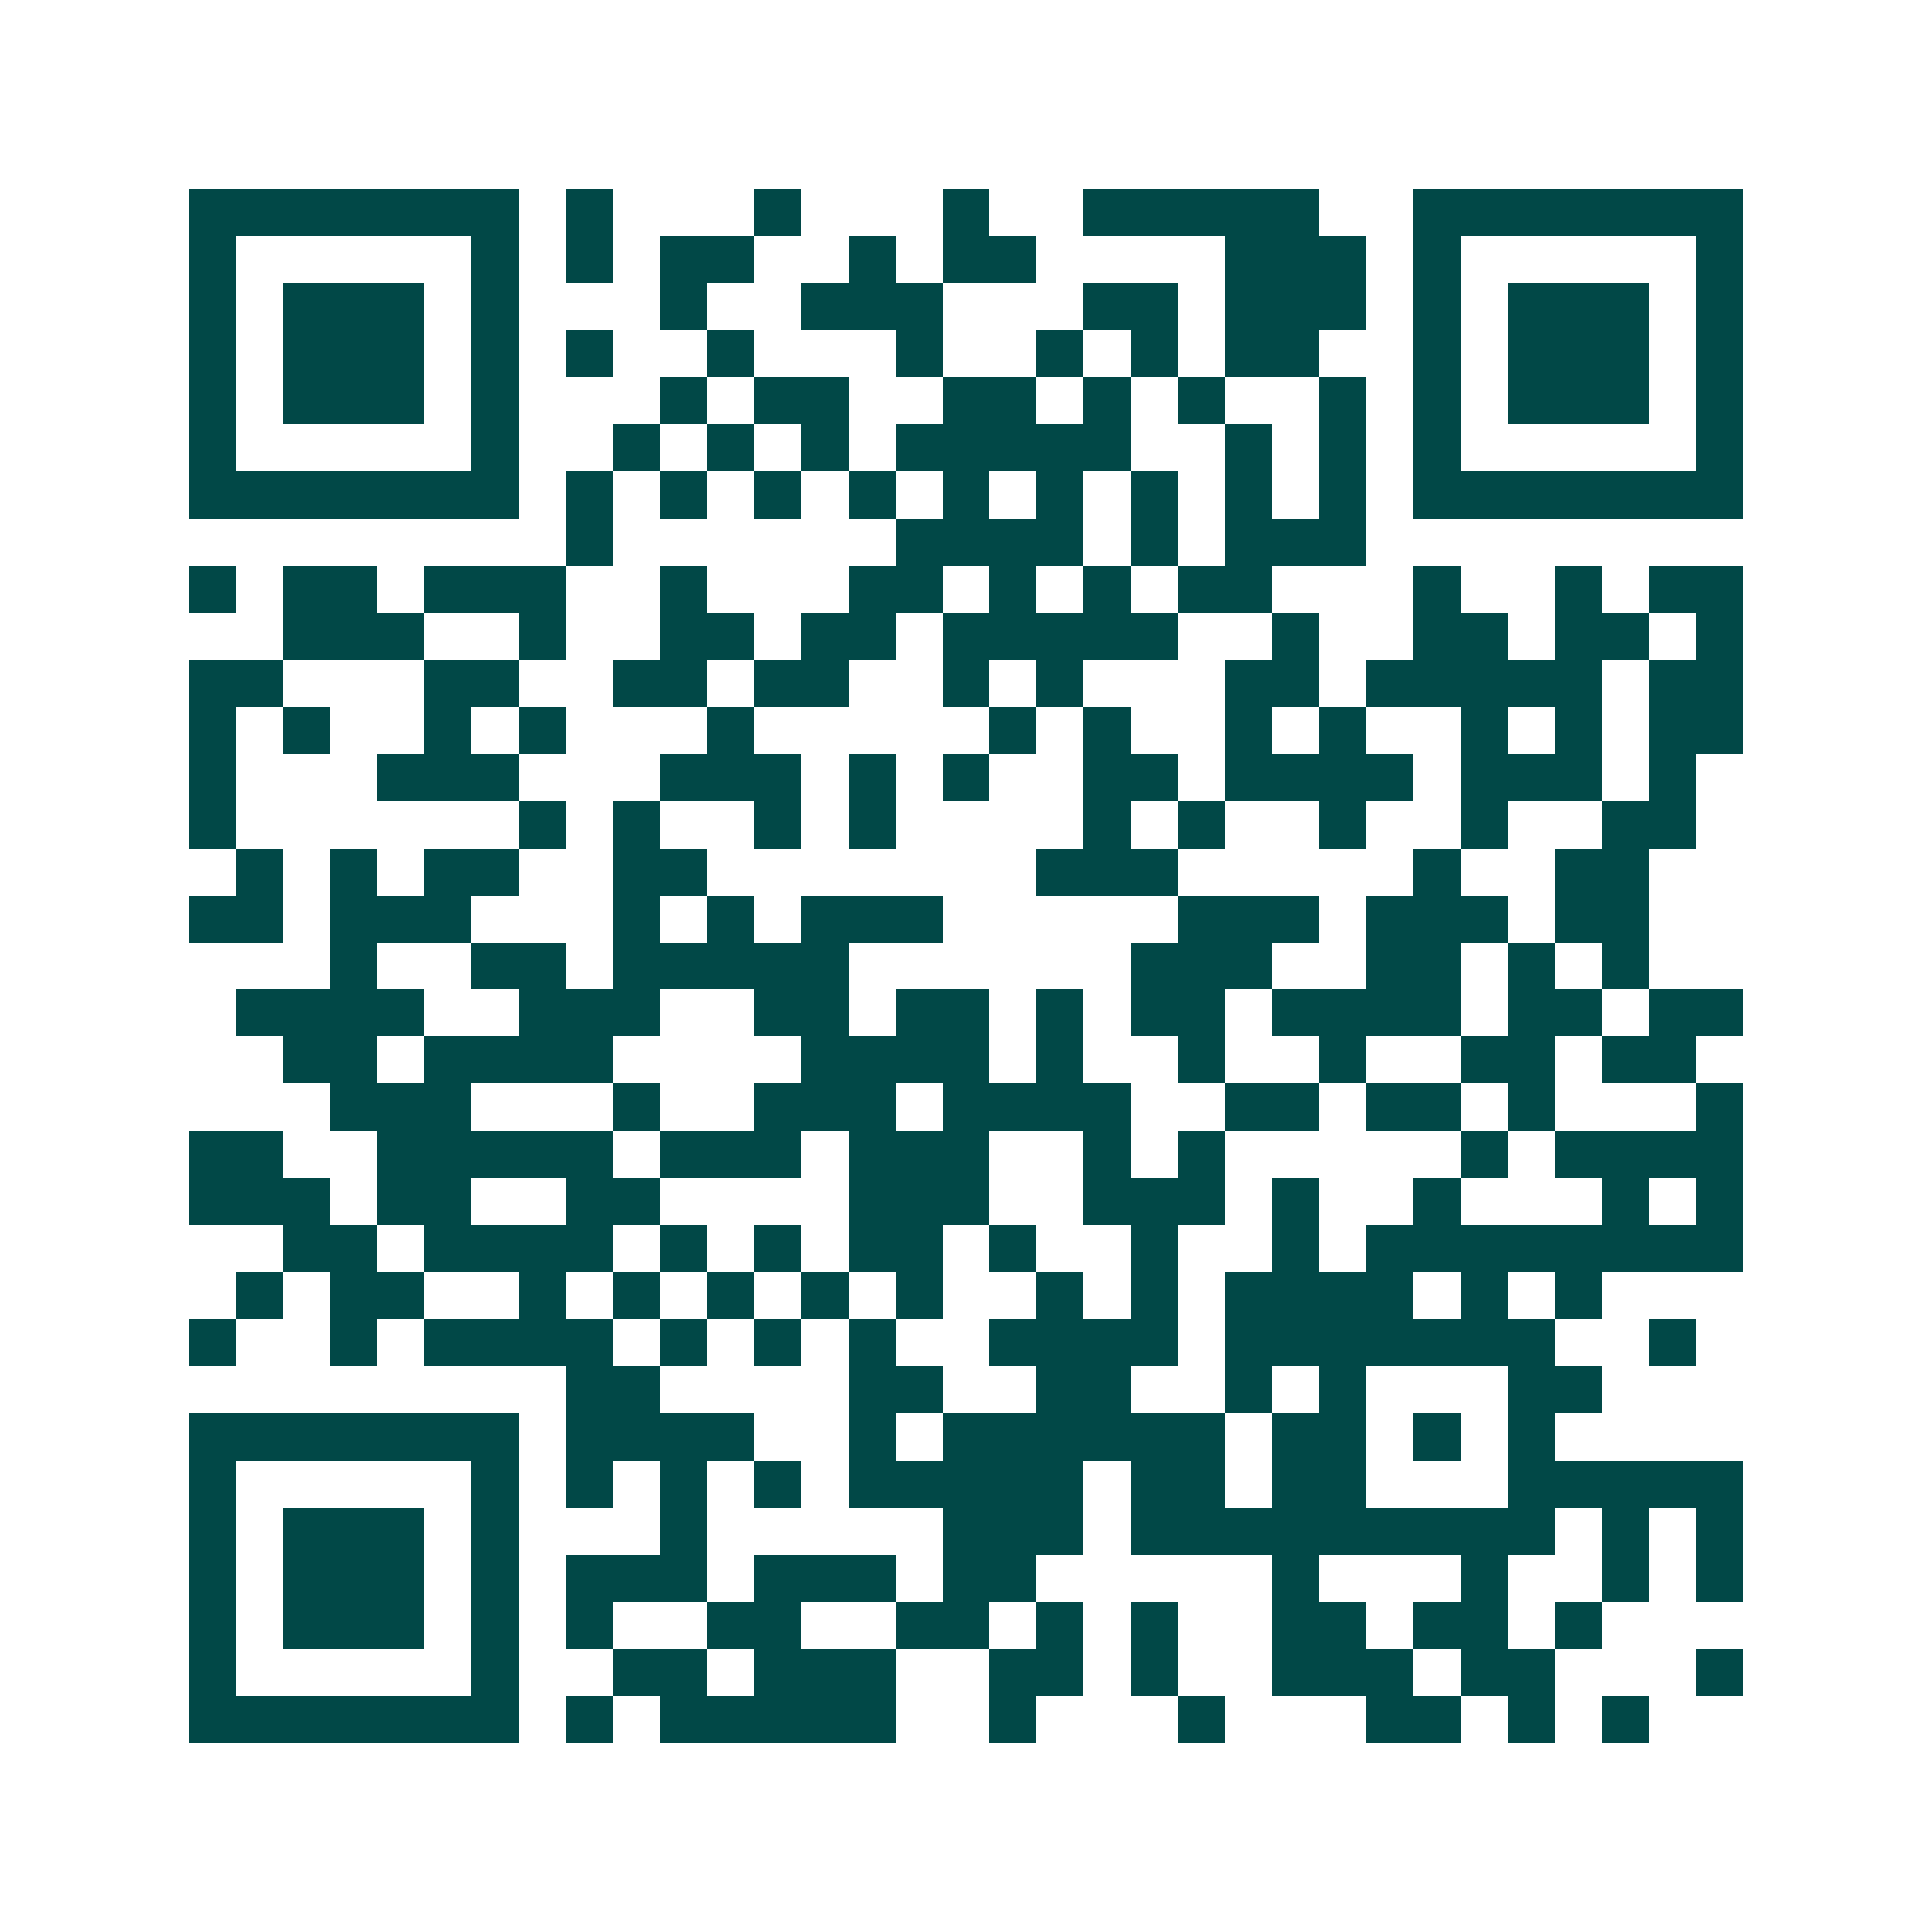 <svg xmlns="http://www.w3.org/2000/svg" width="200" height="200" viewBox="0 0 41 41" shape-rendering="crispEdges"><path fill="#ffffff" d="M0 0h41v41H0z"/><path stroke="#014847" d="M4 4.5h7m1 0h1m3 0h1m3 0h1m2 0h5m2 0h7M4 5.5h1m5 0h1m1 0h1m1 0h2m2 0h1m1 0h2m4 0h3m1 0h1m5 0h1M4 6.5h1m1 0h3m1 0h1m3 0h1m2 0h3m3 0h2m1 0h3m1 0h1m1 0h3m1 0h1M4 7.5h1m1 0h3m1 0h1m1 0h1m2 0h1m3 0h1m2 0h1m1 0h1m1 0h2m2 0h1m1 0h3m1 0h1M4 8.5h1m1 0h3m1 0h1m3 0h1m1 0h2m2 0h2m1 0h1m1 0h1m2 0h1m1 0h1m1 0h3m1 0h1M4 9.5h1m5 0h1m2 0h1m1 0h1m1 0h1m1 0h5m2 0h1m1 0h1m1 0h1m5 0h1M4 10.5h7m1 0h1m1 0h1m1 0h1m1 0h1m1 0h1m1 0h1m1 0h1m1 0h1m1 0h1m1 0h7M12 11.5h1m6 0h4m1 0h1m1 0h3M4 12.5h1m1 0h2m1 0h3m2 0h1m3 0h2m1 0h1m1 0h1m1 0h2m3 0h1m2 0h1m1 0h2M6 13.5h3m2 0h1m2 0h2m1 0h2m1 0h5m2 0h1m2 0h2m1 0h2m1 0h1M4 14.5h2m3 0h2m2 0h2m1 0h2m2 0h1m1 0h1m3 0h2m1 0h5m1 0h2M4 15.5h1m1 0h1m2 0h1m1 0h1m3 0h1m5 0h1m1 0h1m2 0h1m1 0h1m2 0h1m1 0h1m1 0h2M4 16.5h1m3 0h3m3 0h3m1 0h1m1 0h1m2 0h2m1 0h4m1 0h3m1 0h1M4 17.5h1m6 0h1m1 0h1m2 0h1m1 0h1m4 0h1m1 0h1m2 0h1m2 0h1m2 0h2M5 18.5h1m1 0h1m1 0h2m2 0h2m7 0h3m5 0h1m2 0h2M4 19.5h2m1 0h3m3 0h1m1 0h1m1 0h3m5 0h3m1 0h3m1 0h2M7 20.5h1m2 0h2m1 0h5m6 0h3m2 0h2m1 0h1m1 0h1M5 21.5h4m2 0h3m2 0h2m1 0h2m1 0h1m1 0h2m1 0h4m1 0h2m1 0h2M6 22.5h2m1 0h4m4 0h4m1 0h1m2 0h1m2 0h1m2 0h2m1 0h2M7 23.5h3m3 0h1m2 0h3m1 0h4m2 0h2m1 0h2m1 0h1m3 0h1M4 24.5h2m2 0h5m1 0h3m1 0h3m2 0h1m1 0h1m5 0h1m1 0h4M4 25.5h3m1 0h2m2 0h2m4 0h3m2 0h3m1 0h1m2 0h1m3 0h1m1 0h1M6 26.5h2m1 0h4m1 0h1m1 0h1m1 0h2m1 0h1m2 0h1m2 0h1m1 0h8M5 27.5h1m1 0h2m2 0h1m1 0h1m1 0h1m1 0h1m1 0h1m2 0h1m1 0h1m1 0h4m1 0h1m1 0h1M4 28.5h1m2 0h1m1 0h4m1 0h1m1 0h1m1 0h1m2 0h4m1 0h7m2 0h1M12 29.5h2m4 0h2m2 0h2m2 0h1m1 0h1m3 0h2M4 30.5h7m1 0h4m2 0h1m1 0h6m1 0h2m1 0h1m1 0h1M4 31.5h1m5 0h1m1 0h1m1 0h1m1 0h1m1 0h5m1 0h2m1 0h2m3 0h5M4 32.5h1m1 0h3m1 0h1m3 0h1m5 0h3m1 0h9m1 0h1m1 0h1M4 33.5h1m1 0h3m1 0h1m1 0h3m1 0h3m1 0h2m5 0h1m3 0h1m2 0h1m1 0h1M4 34.5h1m1 0h3m1 0h1m1 0h1m2 0h2m2 0h2m1 0h1m1 0h1m2 0h2m1 0h2m1 0h1M4 35.5h1m5 0h1m2 0h2m1 0h3m2 0h2m1 0h1m2 0h3m1 0h2m3 0h1M4 36.5h7m1 0h1m1 0h5m2 0h1m3 0h1m3 0h2m1 0h1m1 0h1"/></svg>
